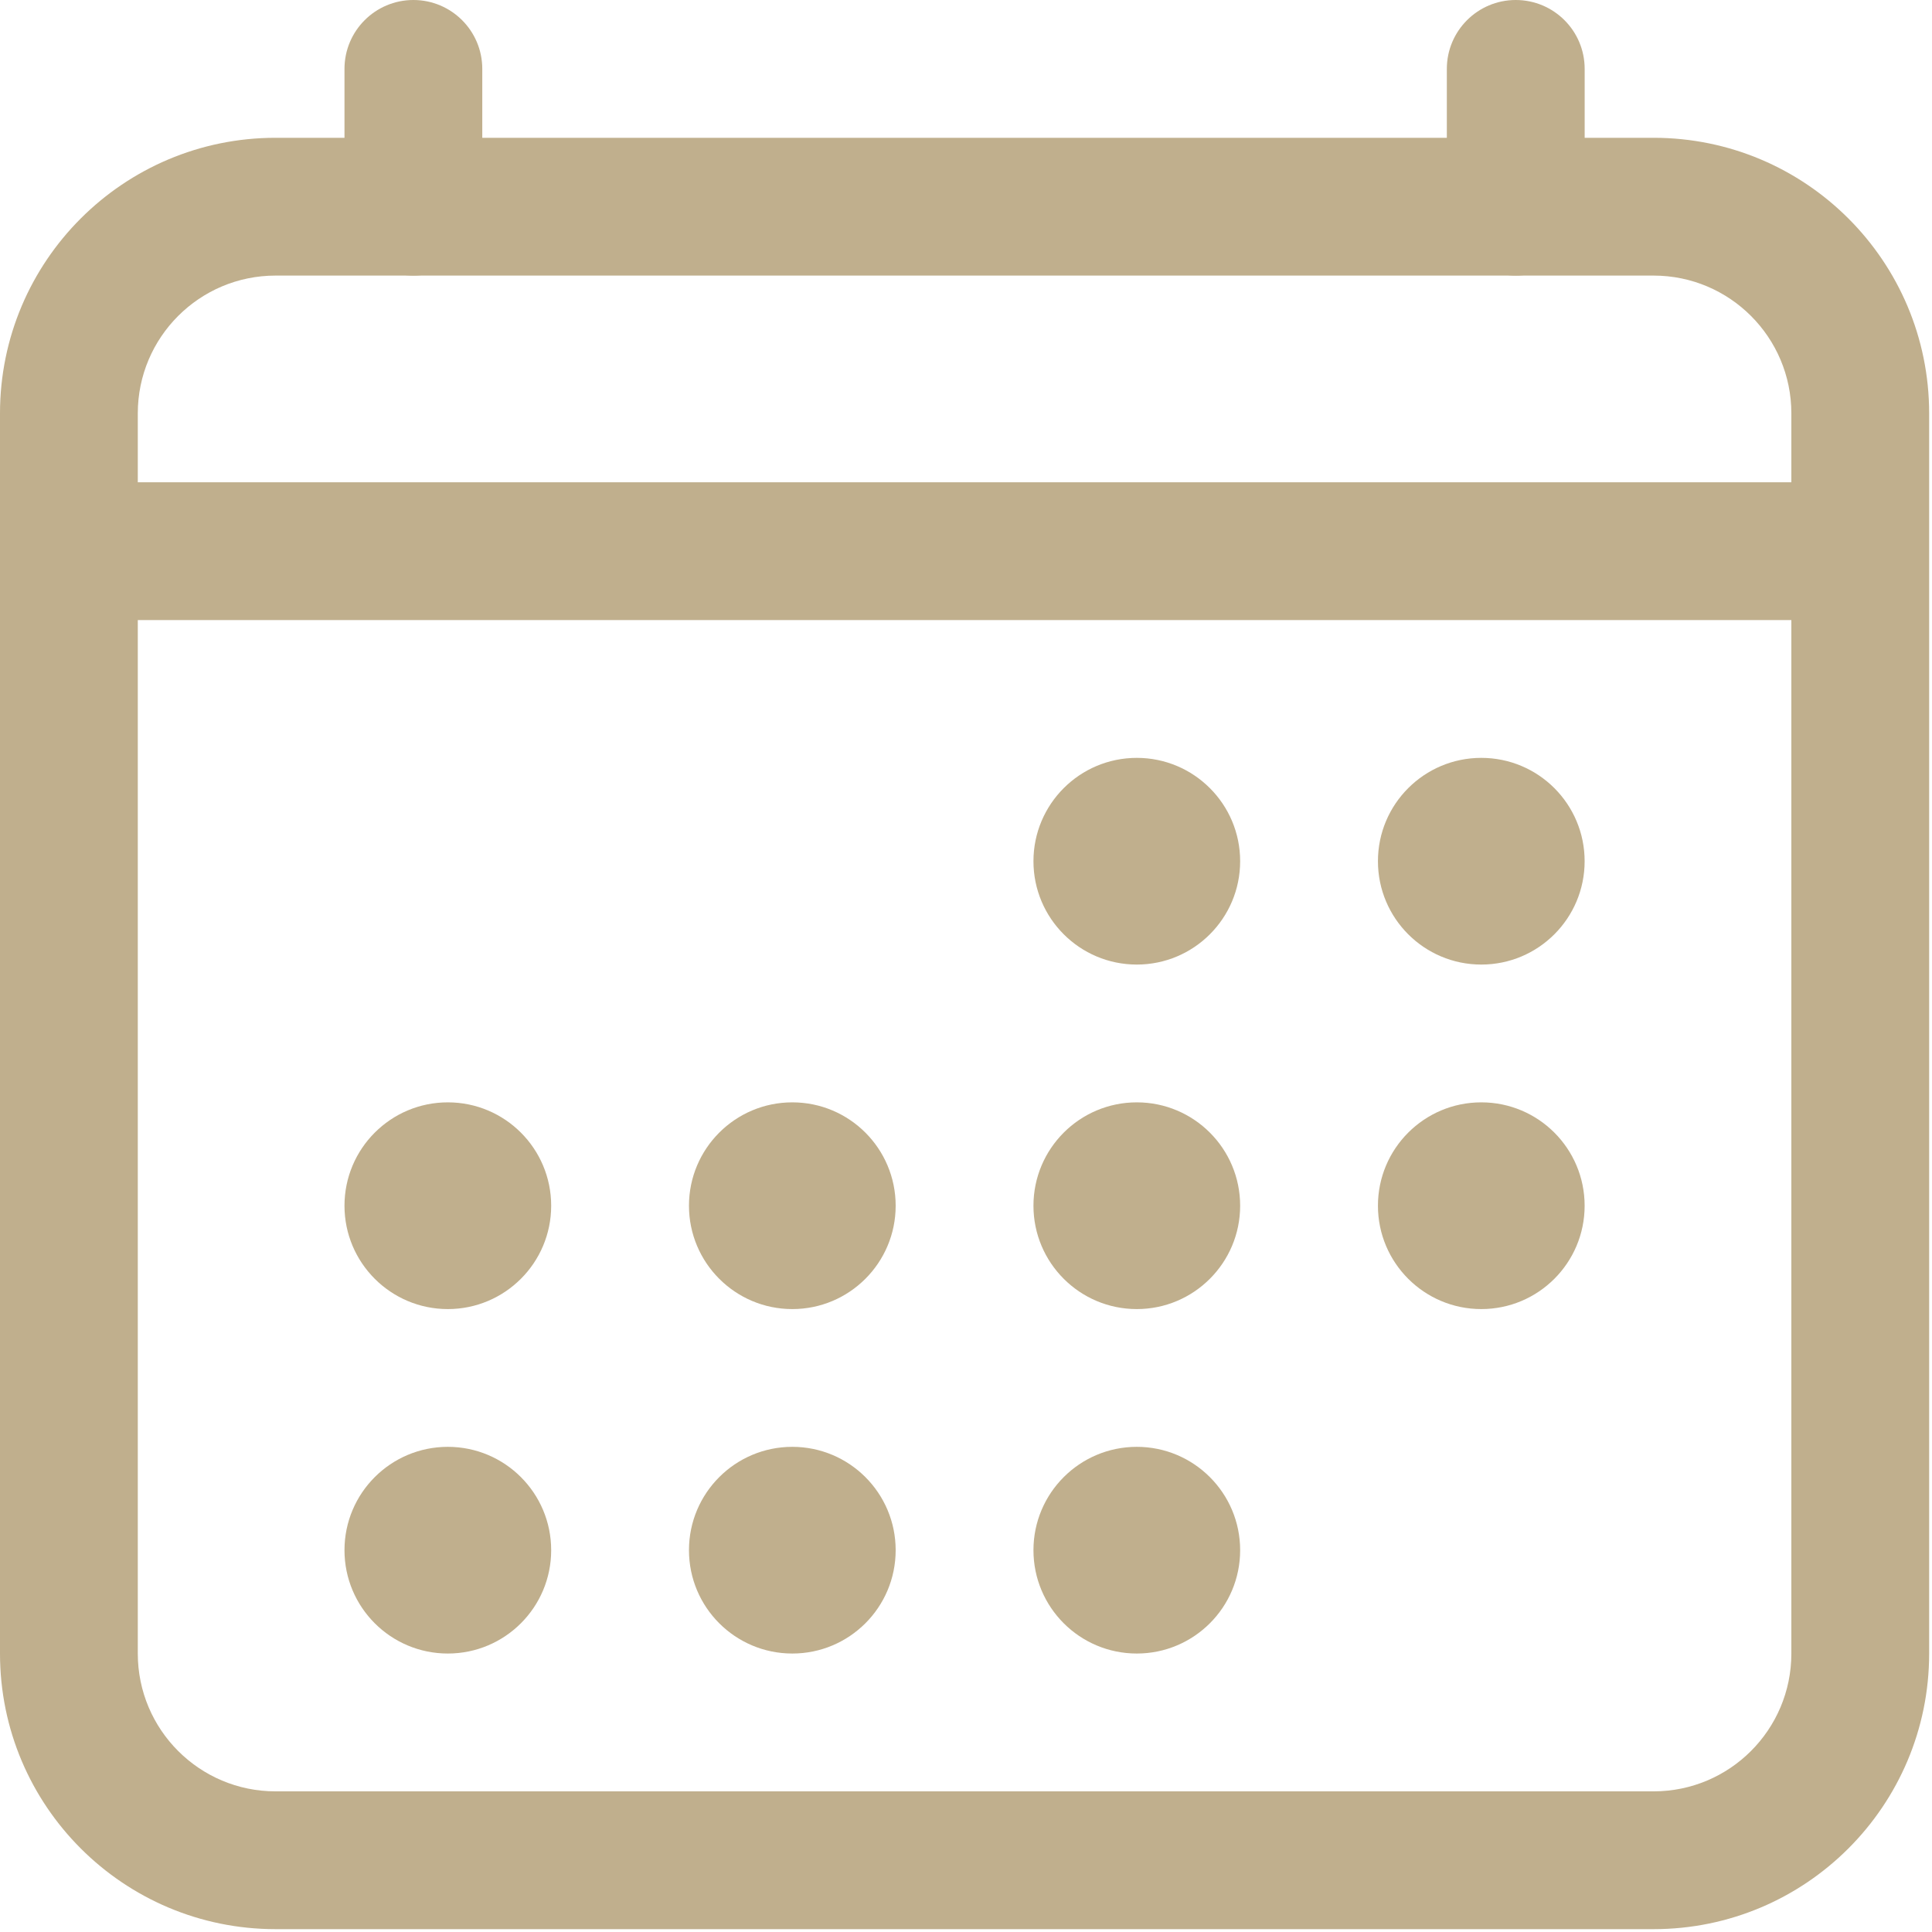 <svg width="59" height="59" viewBox="0 0 59 59" fill="none" xmlns="http://www.w3.org/2000/svg">
<path fill-rule="evenodd" clip-rule="evenodd" d="M8.416 8.416C6.092 8.416 4.208 10.3 4.208 12.624V50.496C4.208 52.821 6.092 54.705 8.416 54.705H50.497C52.821 54.705 54.705 52.821 54.705 50.496V12.624C54.705 10.3 52.821 8.416 50.497 8.416H8.416ZM0 12.624C0 7.976 3.768 4.208 8.416 4.208H50.497C55.145 4.208 58.913 7.976 58.913 12.624V50.496C58.913 55.145 55.145 58.913 50.497 58.913H8.416C3.768 58.913 0 55.145 0 50.496V12.624Z" fill="#C0AF8D"/>
<path d="M34.716 29.456C36.459 29.456 37.872 28.043 37.872 26.3C37.872 24.557 36.459 23.144 34.716 23.144C32.973 23.144 31.56 24.557 31.56 26.3C31.56 28.043 32.973 29.456 34.716 29.456Z" fill="#C0AF8D"/>
<path d="M45.236 29.456C46.98 29.456 48.392 28.043 48.392 26.3C48.392 24.557 46.98 23.144 45.236 23.144C43.493 23.144 42.08 24.557 42.08 26.3C42.08 28.043 43.493 29.456 45.236 29.456Z" fill="#C0AF8D"/>
<path d="M34.716 39.977C36.459 39.977 37.872 38.563 37.872 36.821C37.872 35.077 36.459 33.664 34.716 33.664C32.973 33.664 31.56 35.077 31.56 36.821C31.56 38.563 32.973 39.977 34.716 39.977Z" fill="#C0AF8D"/>
<path d="M45.236 39.977C46.98 39.977 48.392 38.563 48.392 36.821C48.392 35.077 46.98 33.664 45.236 33.664C43.493 33.664 42.08 35.077 42.08 36.821C42.08 38.563 43.493 39.977 45.236 39.977Z" fill="#C0AF8D"/>
<path d="M13.676 39.977C15.419 39.977 16.832 38.563 16.832 36.821C16.832 35.077 15.419 33.664 13.676 33.664C11.933 33.664 10.52 35.077 10.52 36.821C10.52 38.563 11.933 39.977 13.676 39.977Z" fill="#C0AF8D"/>
<path d="M24.196 39.977C25.939 39.977 27.352 38.563 27.352 36.821C27.352 35.077 25.939 33.664 24.196 33.664C22.453 33.664 21.04 35.077 21.04 36.821C21.04 38.563 22.453 39.977 24.196 39.977Z" fill="#C0AF8D"/>
<path d="M13.676 50.496C15.419 50.496 16.832 49.084 16.832 47.34C16.832 45.597 15.419 44.184 13.676 44.184C11.933 44.184 10.52 45.597 10.52 47.34C10.52 49.084 11.933 50.496 13.676 50.496Z" fill="#C0AF8D"/>
<path d="M24.196 50.496C25.939 50.496 27.352 49.084 27.352 47.34C27.352 45.597 25.939 44.184 24.196 44.184C22.453 44.184 21.04 45.597 21.04 47.34C21.04 49.084 22.453 50.496 24.196 50.496Z" fill="#C0AF8D"/>
<path d="M34.716 50.496C36.459 50.496 37.872 49.084 37.872 47.34C37.872 45.597 36.459 44.184 34.716 44.184C32.973 44.184 31.56 45.597 31.56 47.34C31.56 49.084 32.973 50.496 34.716 50.496Z" fill="#C0AF8D"/>
<path fill-rule="evenodd" clip-rule="evenodd" d="M12.624 0C13.786 0 14.728 0.942 14.728 2.104V6.312C14.728 7.474 13.786 8.416 12.624 8.416C11.462 8.416 10.52 7.474 10.52 6.312V2.104C10.52 0.942 11.462 0 12.624 0ZM46.288 0C47.451 0 48.393 0.942 48.393 2.104V6.312C48.393 7.474 47.451 8.416 46.288 8.416C45.127 8.416 44.184 7.474 44.184 6.312V2.104C44.184 0.942 45.127 0 46.288 0Z" fill="#C0AF8D"/>
<path fill-rule="evenodd" clip-rule="evenodd" d="M2.104 14.728H56.809V18.936H2.104V14.728Z" fill="#C0AF8D"/>
</svg>
